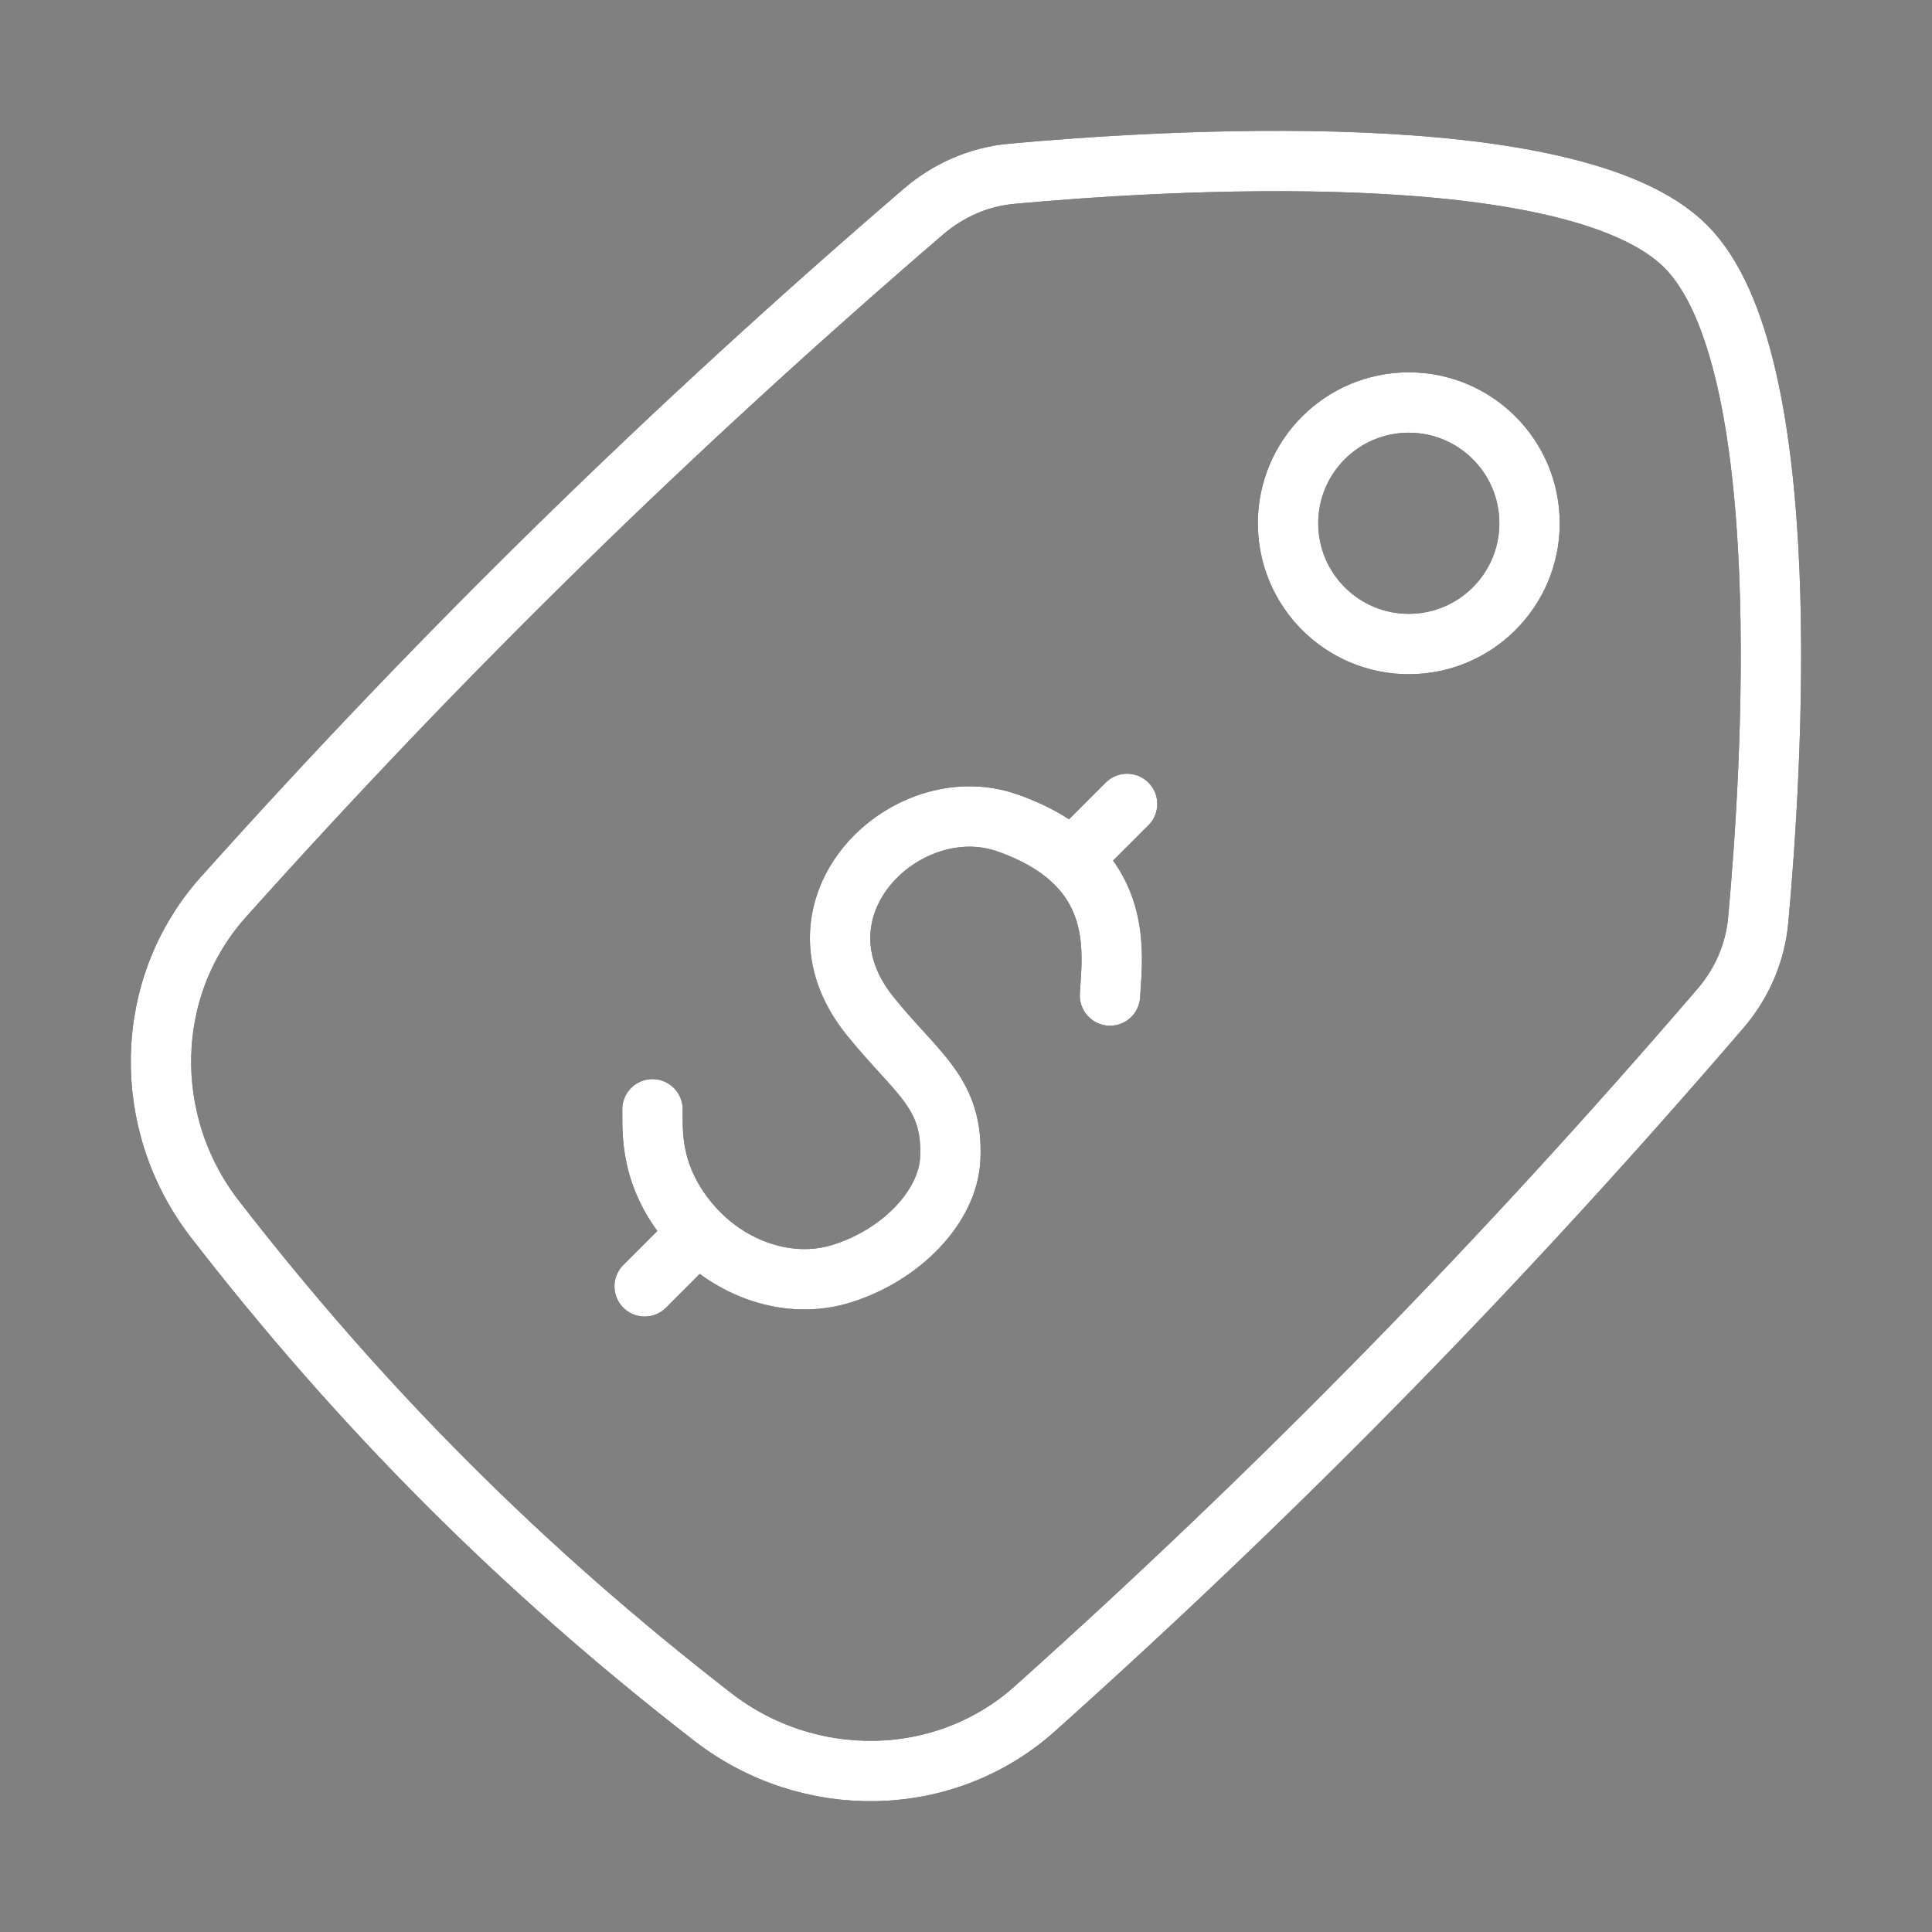 <svg width="64" height="64" viewBox="0 0 64 64" fill="none" xmlns="http://www.w3.org/2000/svg">
<rect x="0" y="0" width="64" height="64" fill="#808080" stroke="none"/>
<path d="M46.668 13.334C48.877 13.334 50.668 15.125 50.668 17.334C50.668 19.543 48.877 21.334 46.668 21.334C44.459 21.334 42.668 19.543 42.668 17.334C42.668 15.125 44.459 13.334 46.668 13.334Z" stroke="black" stroke-width="2" stroke-linecap="round" stroke-linejoin="round"/>
<path d="M46.668 13.334C48.877 13.334 50.668 15.125 50.668 17.334C50.668 19.543 48.877 21.334 46.668 21.334C44.459 21.334 42.668 19.543 42.668 17.334C42.668 15.125 44.459 13.334 46.668 13.334Z" stroke="white" stroke-width="2" stroke-linecap="round" stroke-linejoin="round"/>
<path d="M7.397 29.718C4.722 32.706 4.664 37.213 7.119 40.384C11.991 46.676 17.323 52.008 23.616 56.88C26.786 59.335 31.294 59.278 34.282 56.603C42.393 49.34 49.821 41.75 56.99 33.408C57.699 32.584 58.142 31.573 58.242 30.49C58.682 25.702 59.586 11.906 55.84 8.16C52.093 4.413 38.297 5.317 33.509 5.757C32.426 5.857 31.416 6.3 30.591 7.009C22.25 14.178 14.659 21.606 7.397 29.718Z" stroke="black" stroke-width="2"/>
<path d="M7.397 29.718C4.722 32.706 4.664 37.213 7.119 40.384C11.991 46.676 17.323 52.008 23.616 56.88C26.786 59.335 31.294 59.278 34.282 56.603C42.393 49.34 49.821 41.75 56.99 33.408C57.699 32.584 58.142 31.573 58.242 30.49C58.682 25.702 59.586 11.906 55.84 8.16C52.093 4.413 38.297 5.317 33.509 5.757C32.426 5.857 31.416 6.3 30.591 7.009C22.25 14.178 14.659 21.606 7.397 29.718Z" stroke="white" stroke-width="2"/>
<path d="M36.77 32.978C36.827 31.909 37.127 29.953 35.501 28.466M35.501 28.466C34.998 28.006 34.311 27.591 33.374 27.261C30.023 26.079 25.907 30.032 28.819 33.651C30.384 35.596 31.591 36.194 31.477 38.403C31.397 39.956 29.871 41.58 27.86 42.198C26.112 42.735 24.185 42.024 22.965 40.662C21.477 38.998 21.627 37.43 21.614 36.747M35.501 28.466L37.336 26.631M23.098 40.869L21.355 42.612" stroke="black" stroke-width="2" stroke-linecap="round" stroke-linejoin="round"/>
<path d="M36.77 32.978C36.827 31.909 37.127 29.953 35.501 28.466M35.501 28.466C34.998 28.006 34.311 27.591 33.374 27.261C30.023 26.079 25.907 30.032 28.819 33.651C30.384 35.596 31.591 36.194 31.477 38.403C31.397 39.956 29.871 41.58 27.86 42.198C26.112 42.735 24.185 42.024 22.965 40.662C21.477 38.998 21.627 37.43 21.614 36.747M35.501 28.466L37.336 26.631M23.098 40.869L21.355 42.612" stroke="white" stroke-width="2" stroke-linecap="round" stroke-linejoin="round"/>
</svg>
